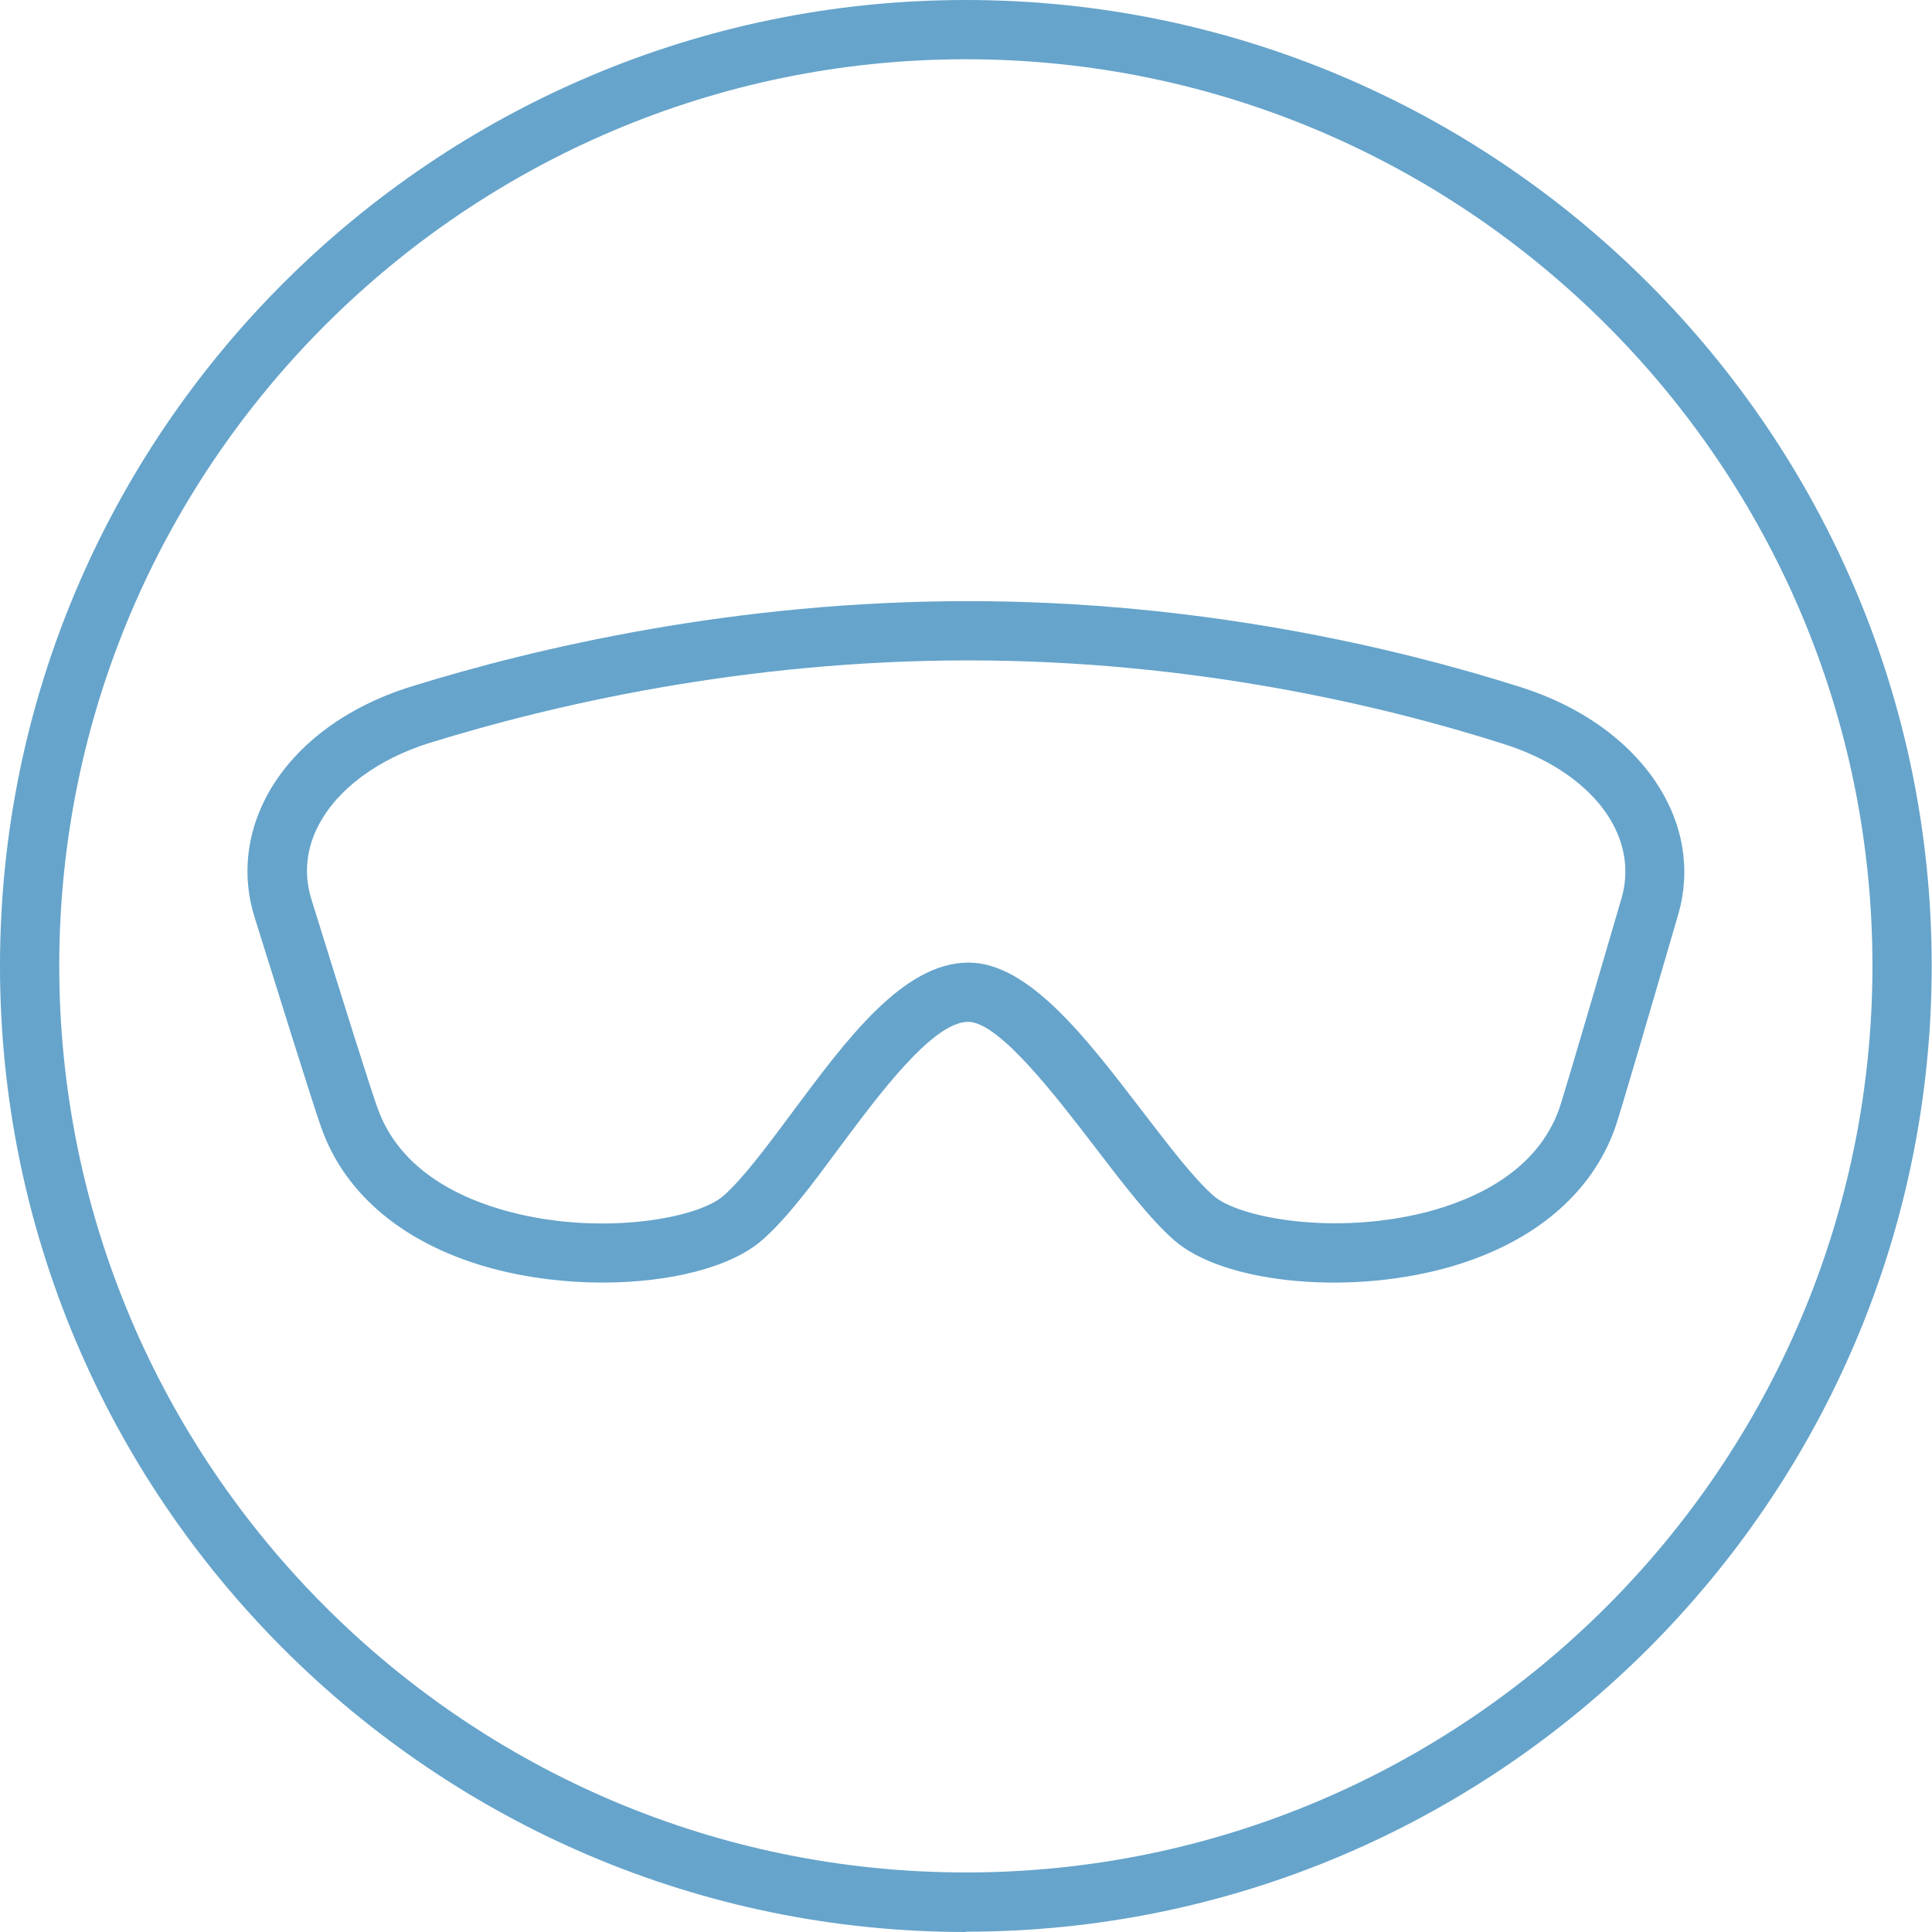 <?xml version="1.0" encoding="UTF-8"?>
<svg id="Livello_2" data-name="Livello 2" xmlns="http://www.w3.org/2000/svg" viewBox="0 0 65.21 65.21">
  <defs>
    <style>
      .cls-1 {
        fill: #66a4cb;
        stroke-width: 0px;
      }
    </style>
  </defs>
  <g id="grafica">
    <g>
      <path class="cls-1" d="m32.6,65.21C14.63,65.21,0,50.58,0,32.6S14.63,0,32.6,0s32.6,14.63,32.6,32.6-14.63,32.6-32.6,32.6Zm0-63.21C15.73,2,2,15.73,2,32.6s13.73,30.6,30.6,30.6,30.6-13.73,30.6-30.6S49.48,2,32.6,2Z"/>
      <path class="cls-1" d="m20.34,43.29c-1.22,0-2.49-.15-3.67-.46-2.95-.78-5.02-2.47-5.83-4.78-.31-.88-1.39-4.35-2.25-7.1-.42-1.35-.28-2.75.39-4.04.9-1.71,2.66-3.05,4.94-3.75,4.23-1.31,10.92-2.87,18.76-2.87s14.49,1.58,18.67,2.91c3.99,1.27,6.22,4.5,5.29,7.68-.88,3.02-1.96,6.72-2.12,7.17-.81,2.31-2.88,4-5.83,4.78-3.37.89-7.44.45-9.06-.97-.82-.72-1.72-1.9-2.67-3.14-1.29-1.68-3.23-4.23-4.28-4.23-1.2,0-3.02,2.46-4.36,4.26-.91,1.23-1.77,2.39-2.6,3.11-1.05.92-3.13,1.43-5.38,1.43Zm12.34-21c-7.58,0-14.06,1.51-18.16,2.78-1.75.54-3.12,1.55-3.76,2.77-.43.81-.51,1.68-.25,2.51,1.2,3.87,1.99,6.37,2.23,7.04.75,2.13,2.83,3.08,4.45,3.51,3.11.82,6.36.23,7.23-.54.66-.58,1.46-1.66,2.31-2.8,1.85-2.49,3.76-5.07,5.96-5.07,2.03,0,3.98,2.55,5.87,5.02.89,1.16,1.73,2.26,2.4,2.85h0c.87.76,4.12,1.35,7.23.54,1.62-.43,3.71-1.38,4.45-3.51.05-.15.36-1.14,2.09-7.07.62-2.13-1.01-4.27-3.98-5.21-4.05-1.29-10.47-2.82-18.07-2.82Z"/>
    </g>
  </g>
</svg>
